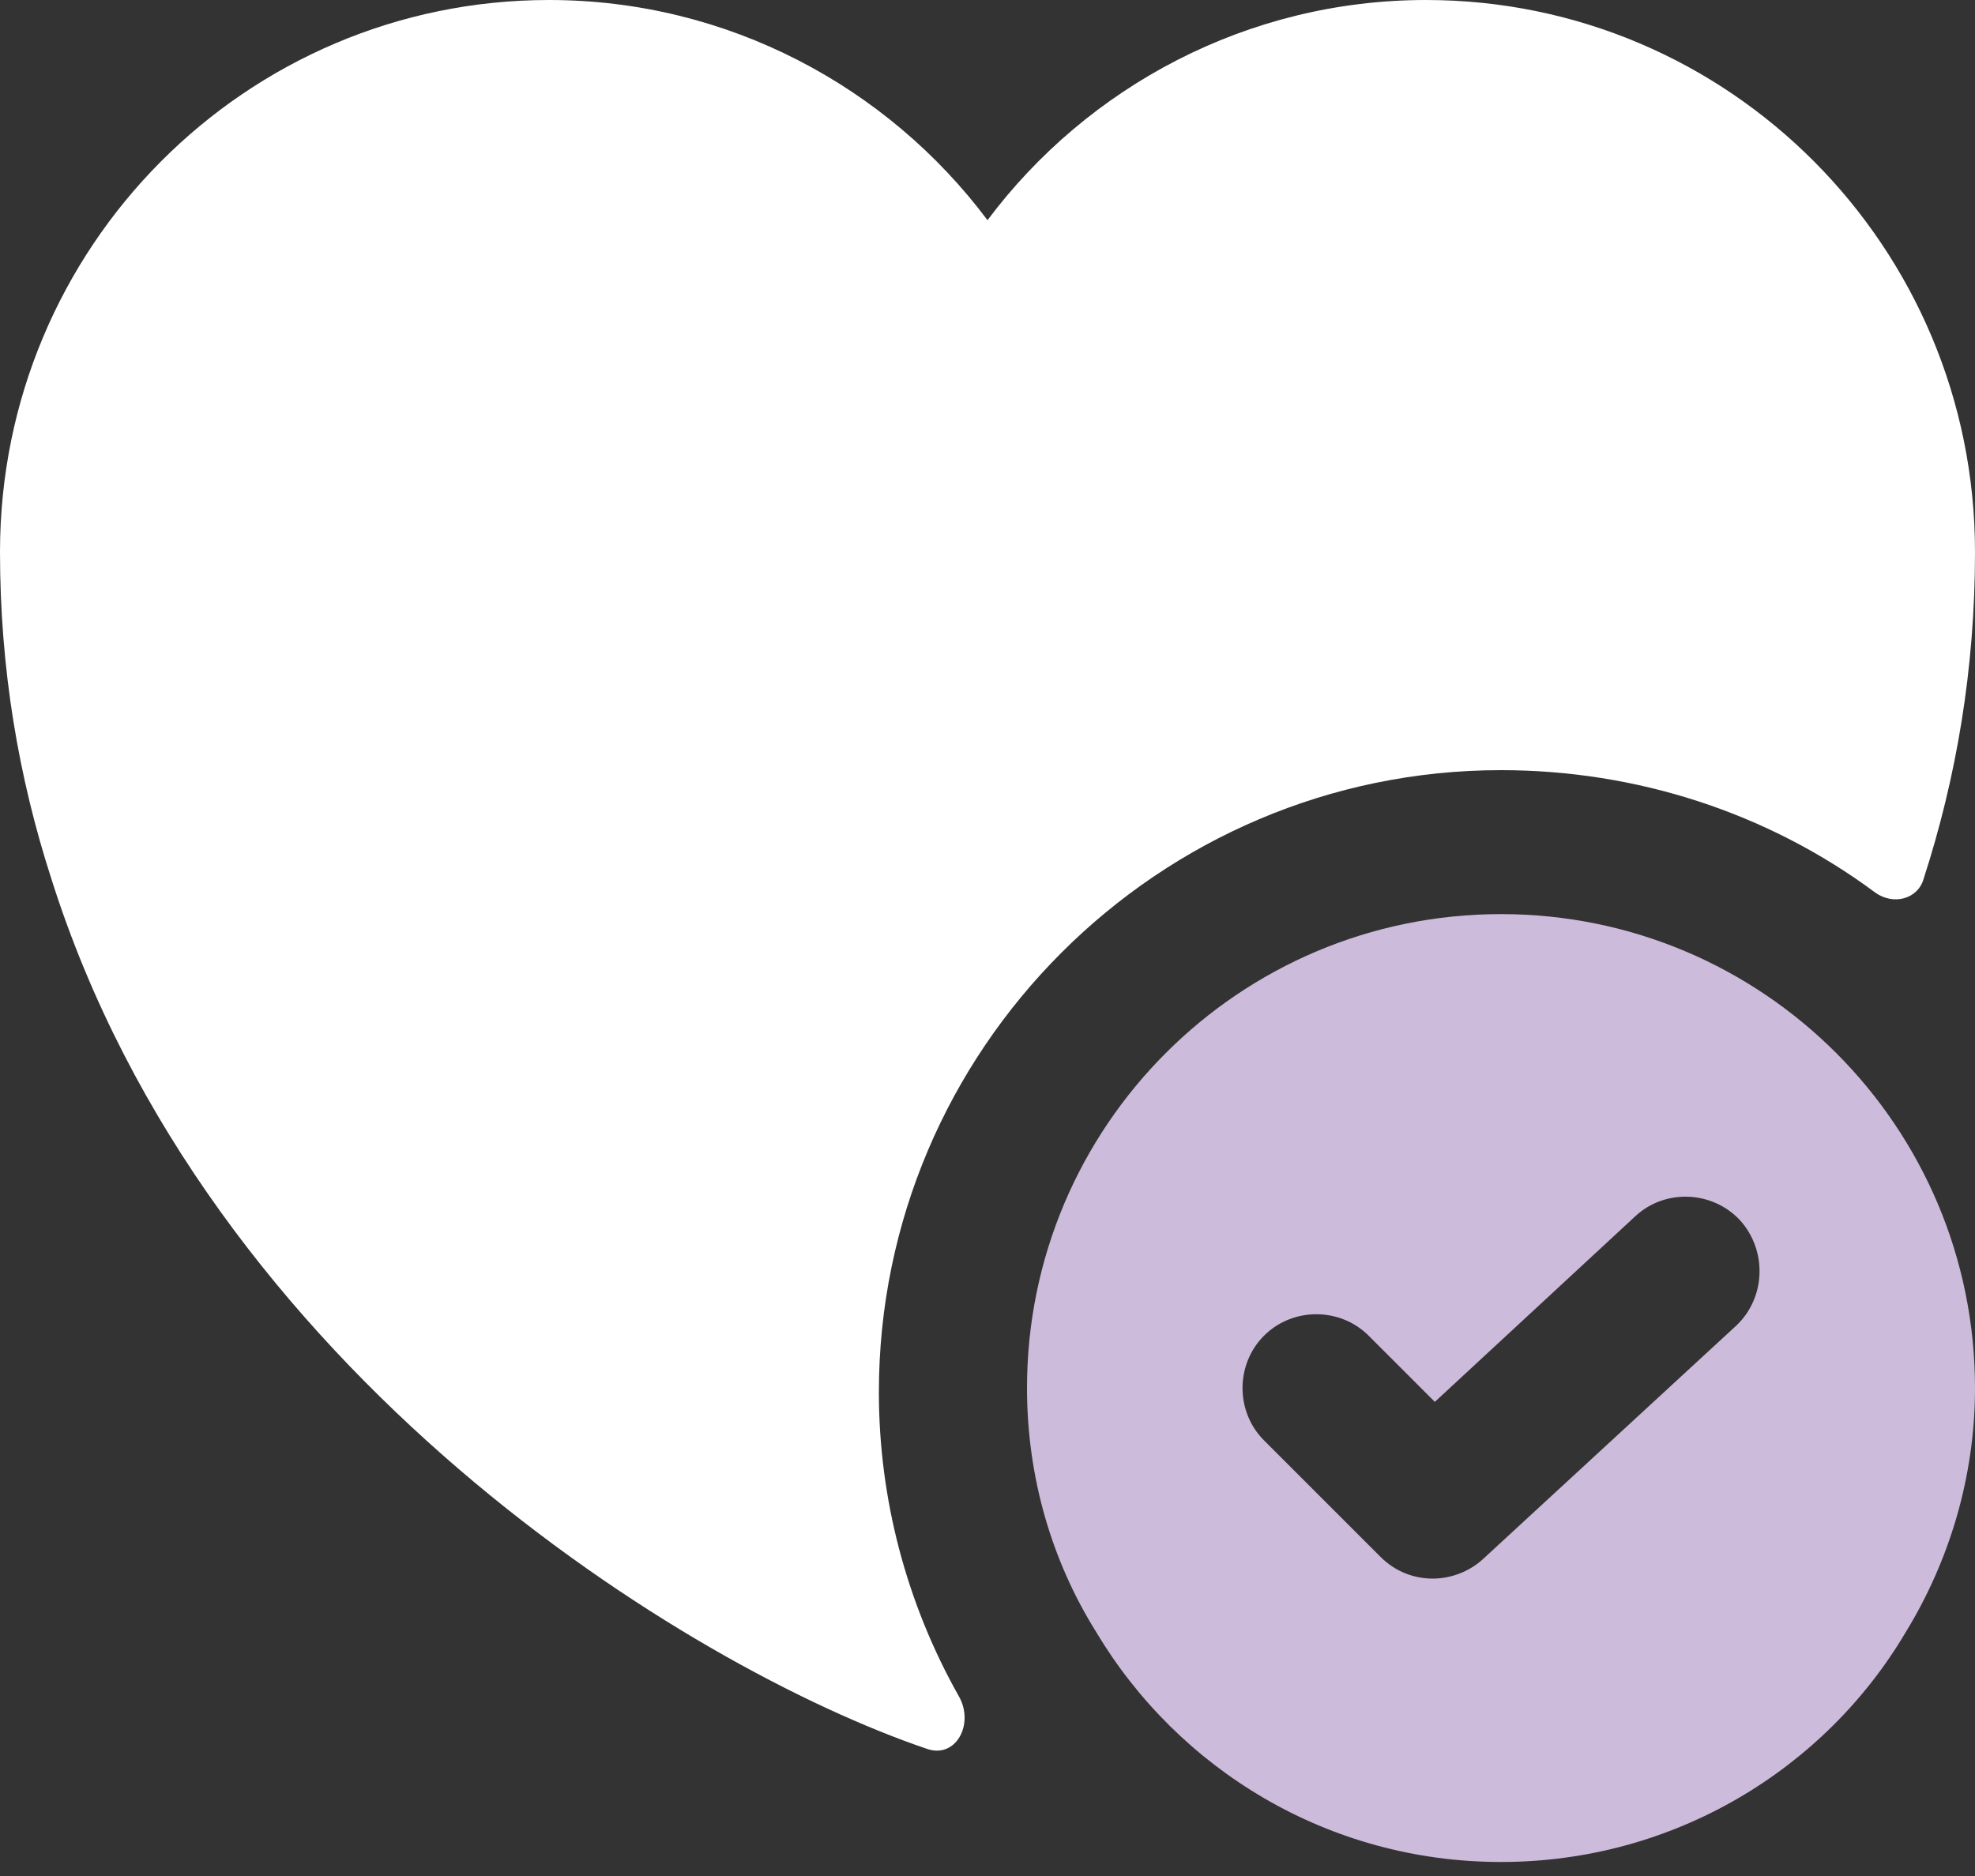 <svg width="20" height="19" viewBox="0 0 20 19" fill="none" xmlns="http://www.w3.org/2000/svg">
<rect x="0" y="0" width="20" height="19" fill="#333333" stroke="none"/>
<path d="M15.2 9.258C12.55 9.258 10.4 11.408 10.4 14.058C10.4 14.958 10.65 15.808 11.1 16.528C11.93 17.918 13.45 18.858 15.2 18.858C16.95 18.858 18.48 17.918 19.3 16.528C19.74 15.808 20 14.958 20 14.058C20 11.408 17.85 9.258 15.2 9.258ZM17.58 13.428L15.02 15.788C14.88 15.918 14.69 15.988 14.51 15.988C14.32 15.988 14.13 15.918 13.98 15.768L12.8 14.588C12.51 14.298 12.51 13.818 12.8 13.528C13.09 13.238 13.57 13.238 13.86 13.528L14.53 14.198L16.56 12.318C16.86 12.038 17.34 12.058 17.62 12.358C17.9 12.668 17.88 13.148 17.58 13.428Z" fill="#CDBBDC"/>
<path d="M20 5.59C20 6.78 19.81 7.88 19.48 8.9C19.42 9.11 19.17 9.17 18.99 9.04C17.9 8.23 16.57 7.8 15.2 7.8C11.73 7.8 8.9 10.63 8.9 14.1C8.9 15.18 9.18 16.24 9.71 17.18C9.87 17.46 9.68 17.82 9.38 17.71C6.97 16.89 2.1 13.9 0.52 8.9C0.19 7.88 0 6.78 0 5.59C0 2.5 2.49 0 5.56 0C7.37 0 8.99 0.88 10 2.23C11.01 0.88 12.63 0 14.44 0C17.51 -9.99997e-06 20 2.5 20 5.59Z" fill="white"/>
</svg>
